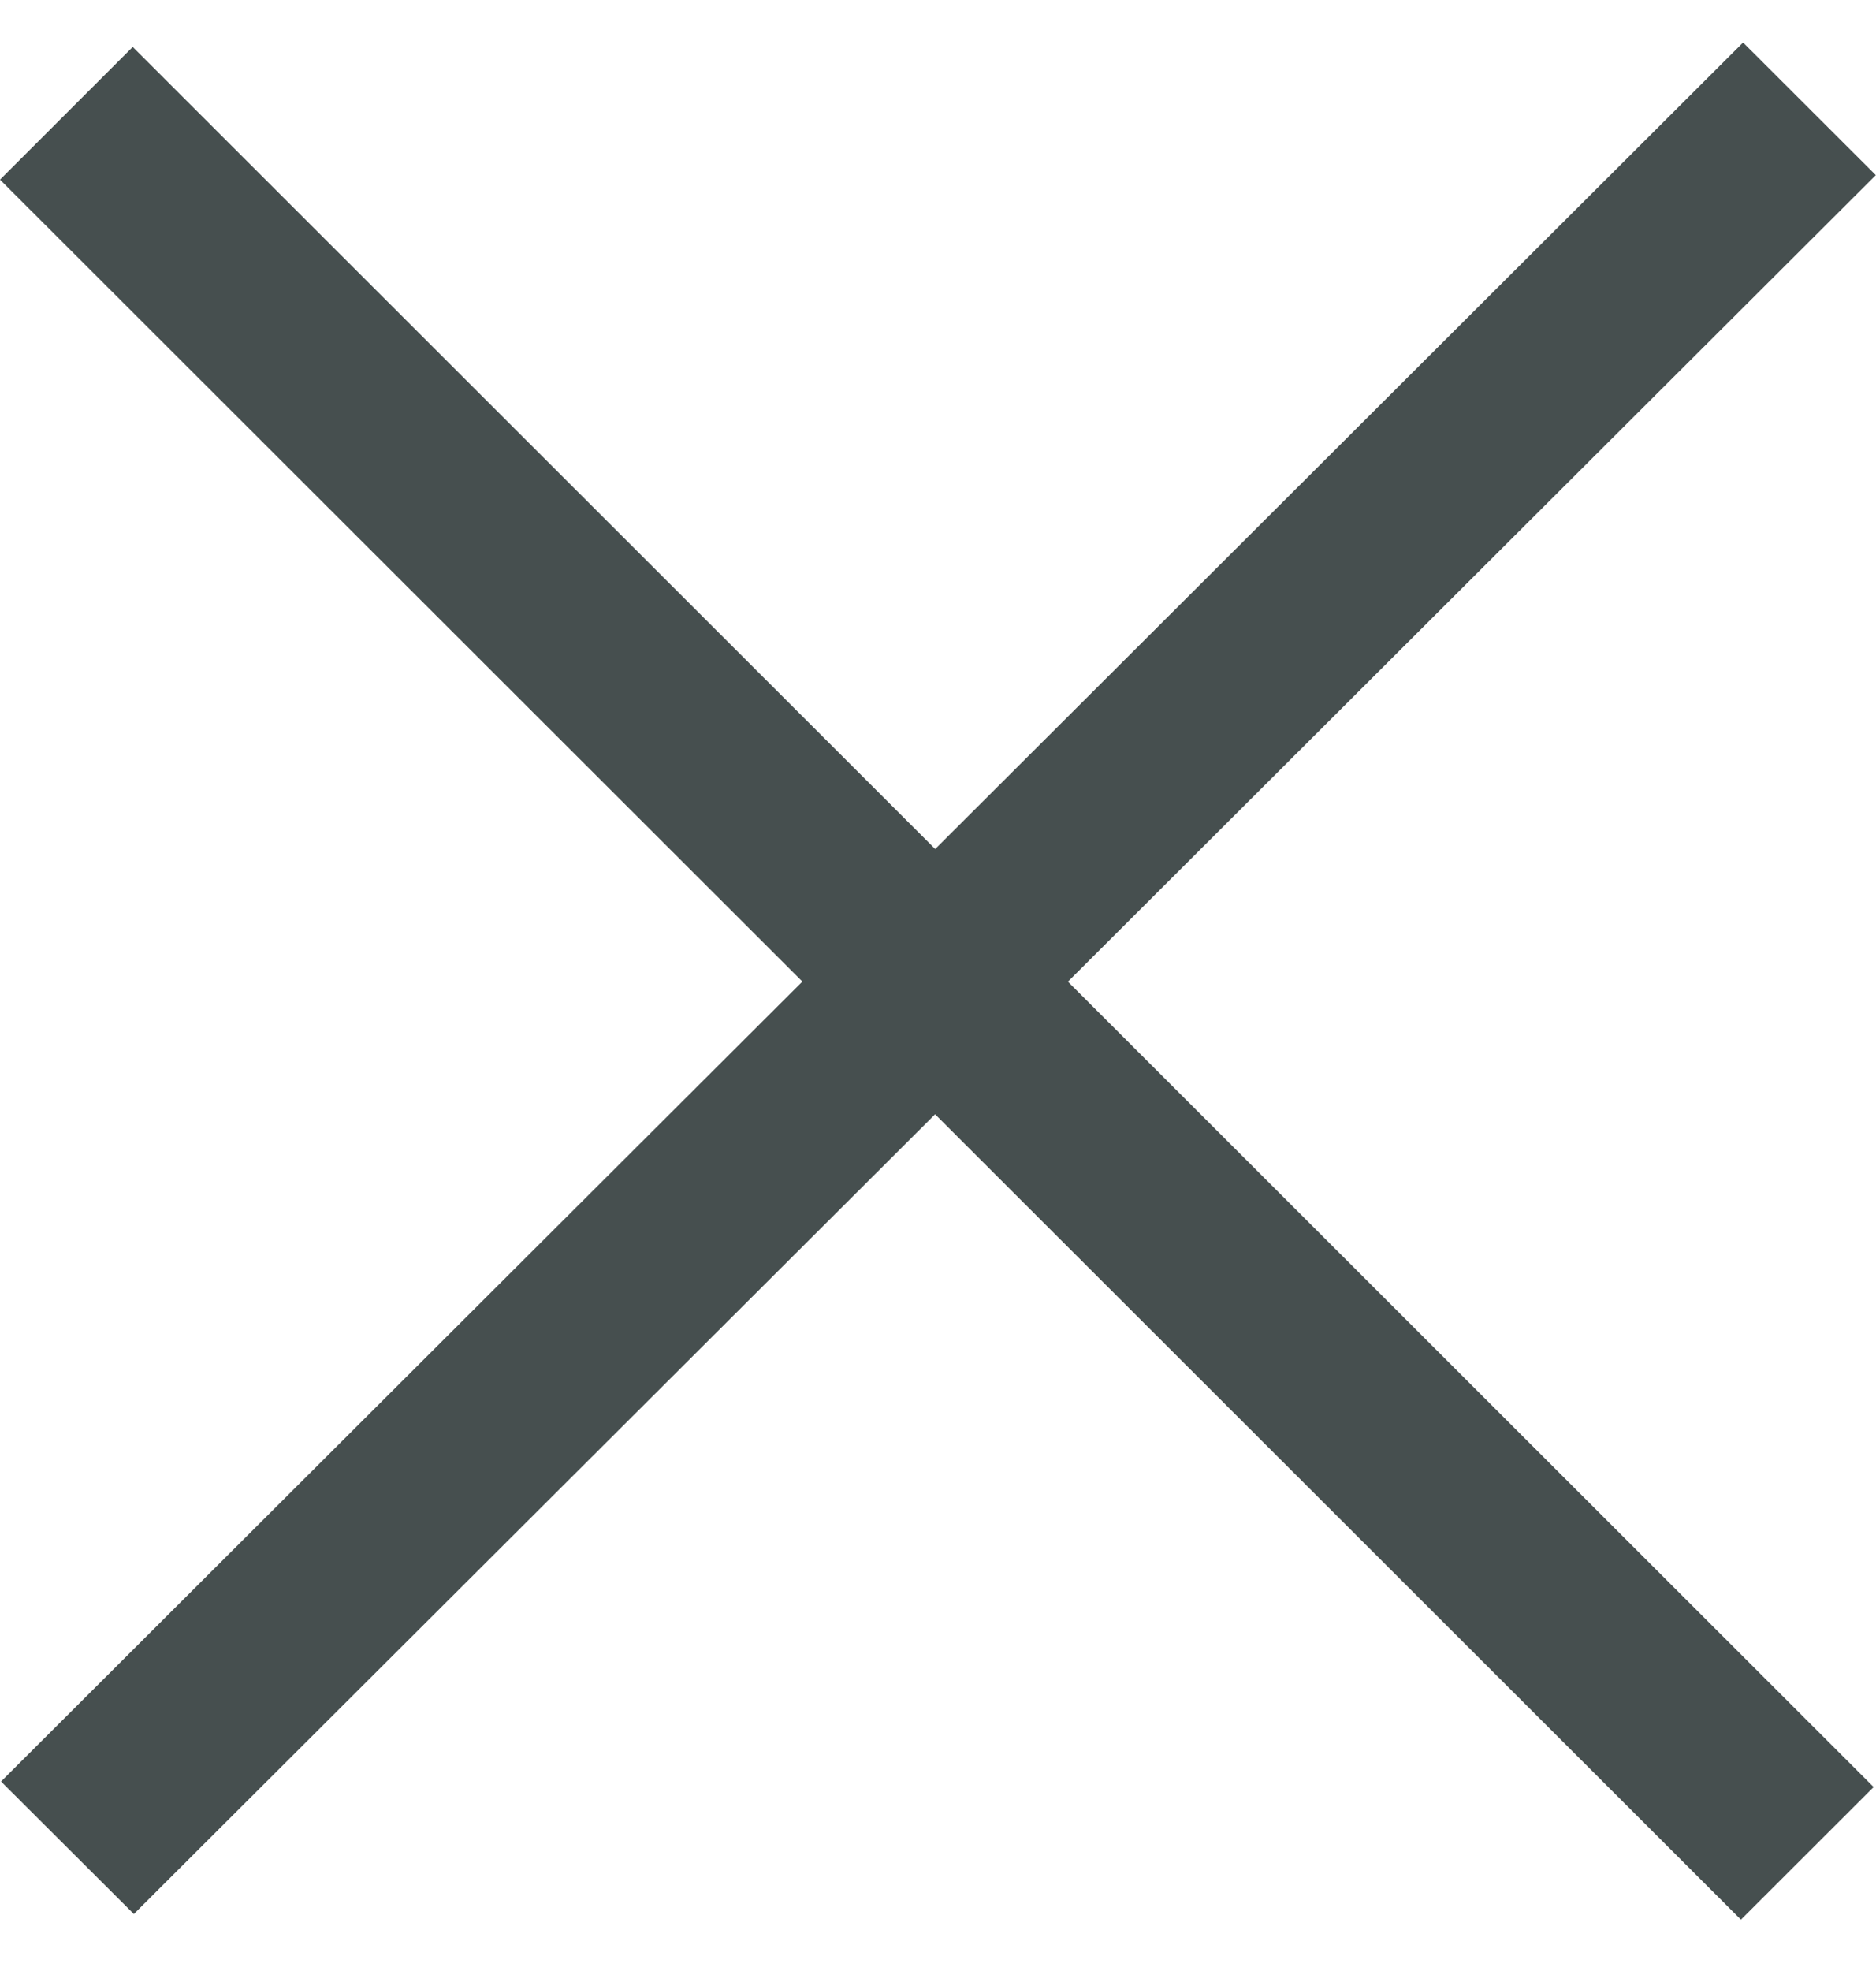 <svg width="20" height="21" viewBox="0 0 20 21" fill="none" xmlns="http://www.w3.org/2000/svg">
<path fill-rule="evenodd" clip-rule="evenodd" d="M8.554 10.458L0.011 18.981L1.427 20.393L9.969 11.872L18.56 20.453L19.975 19.04L11.385 10.459L19.998 1.866L18.583 0.453L9.97 9.046L1.415 0.5L0 1.914L8.554 10.458Z" fill="#464F4F"/>
</svg>

